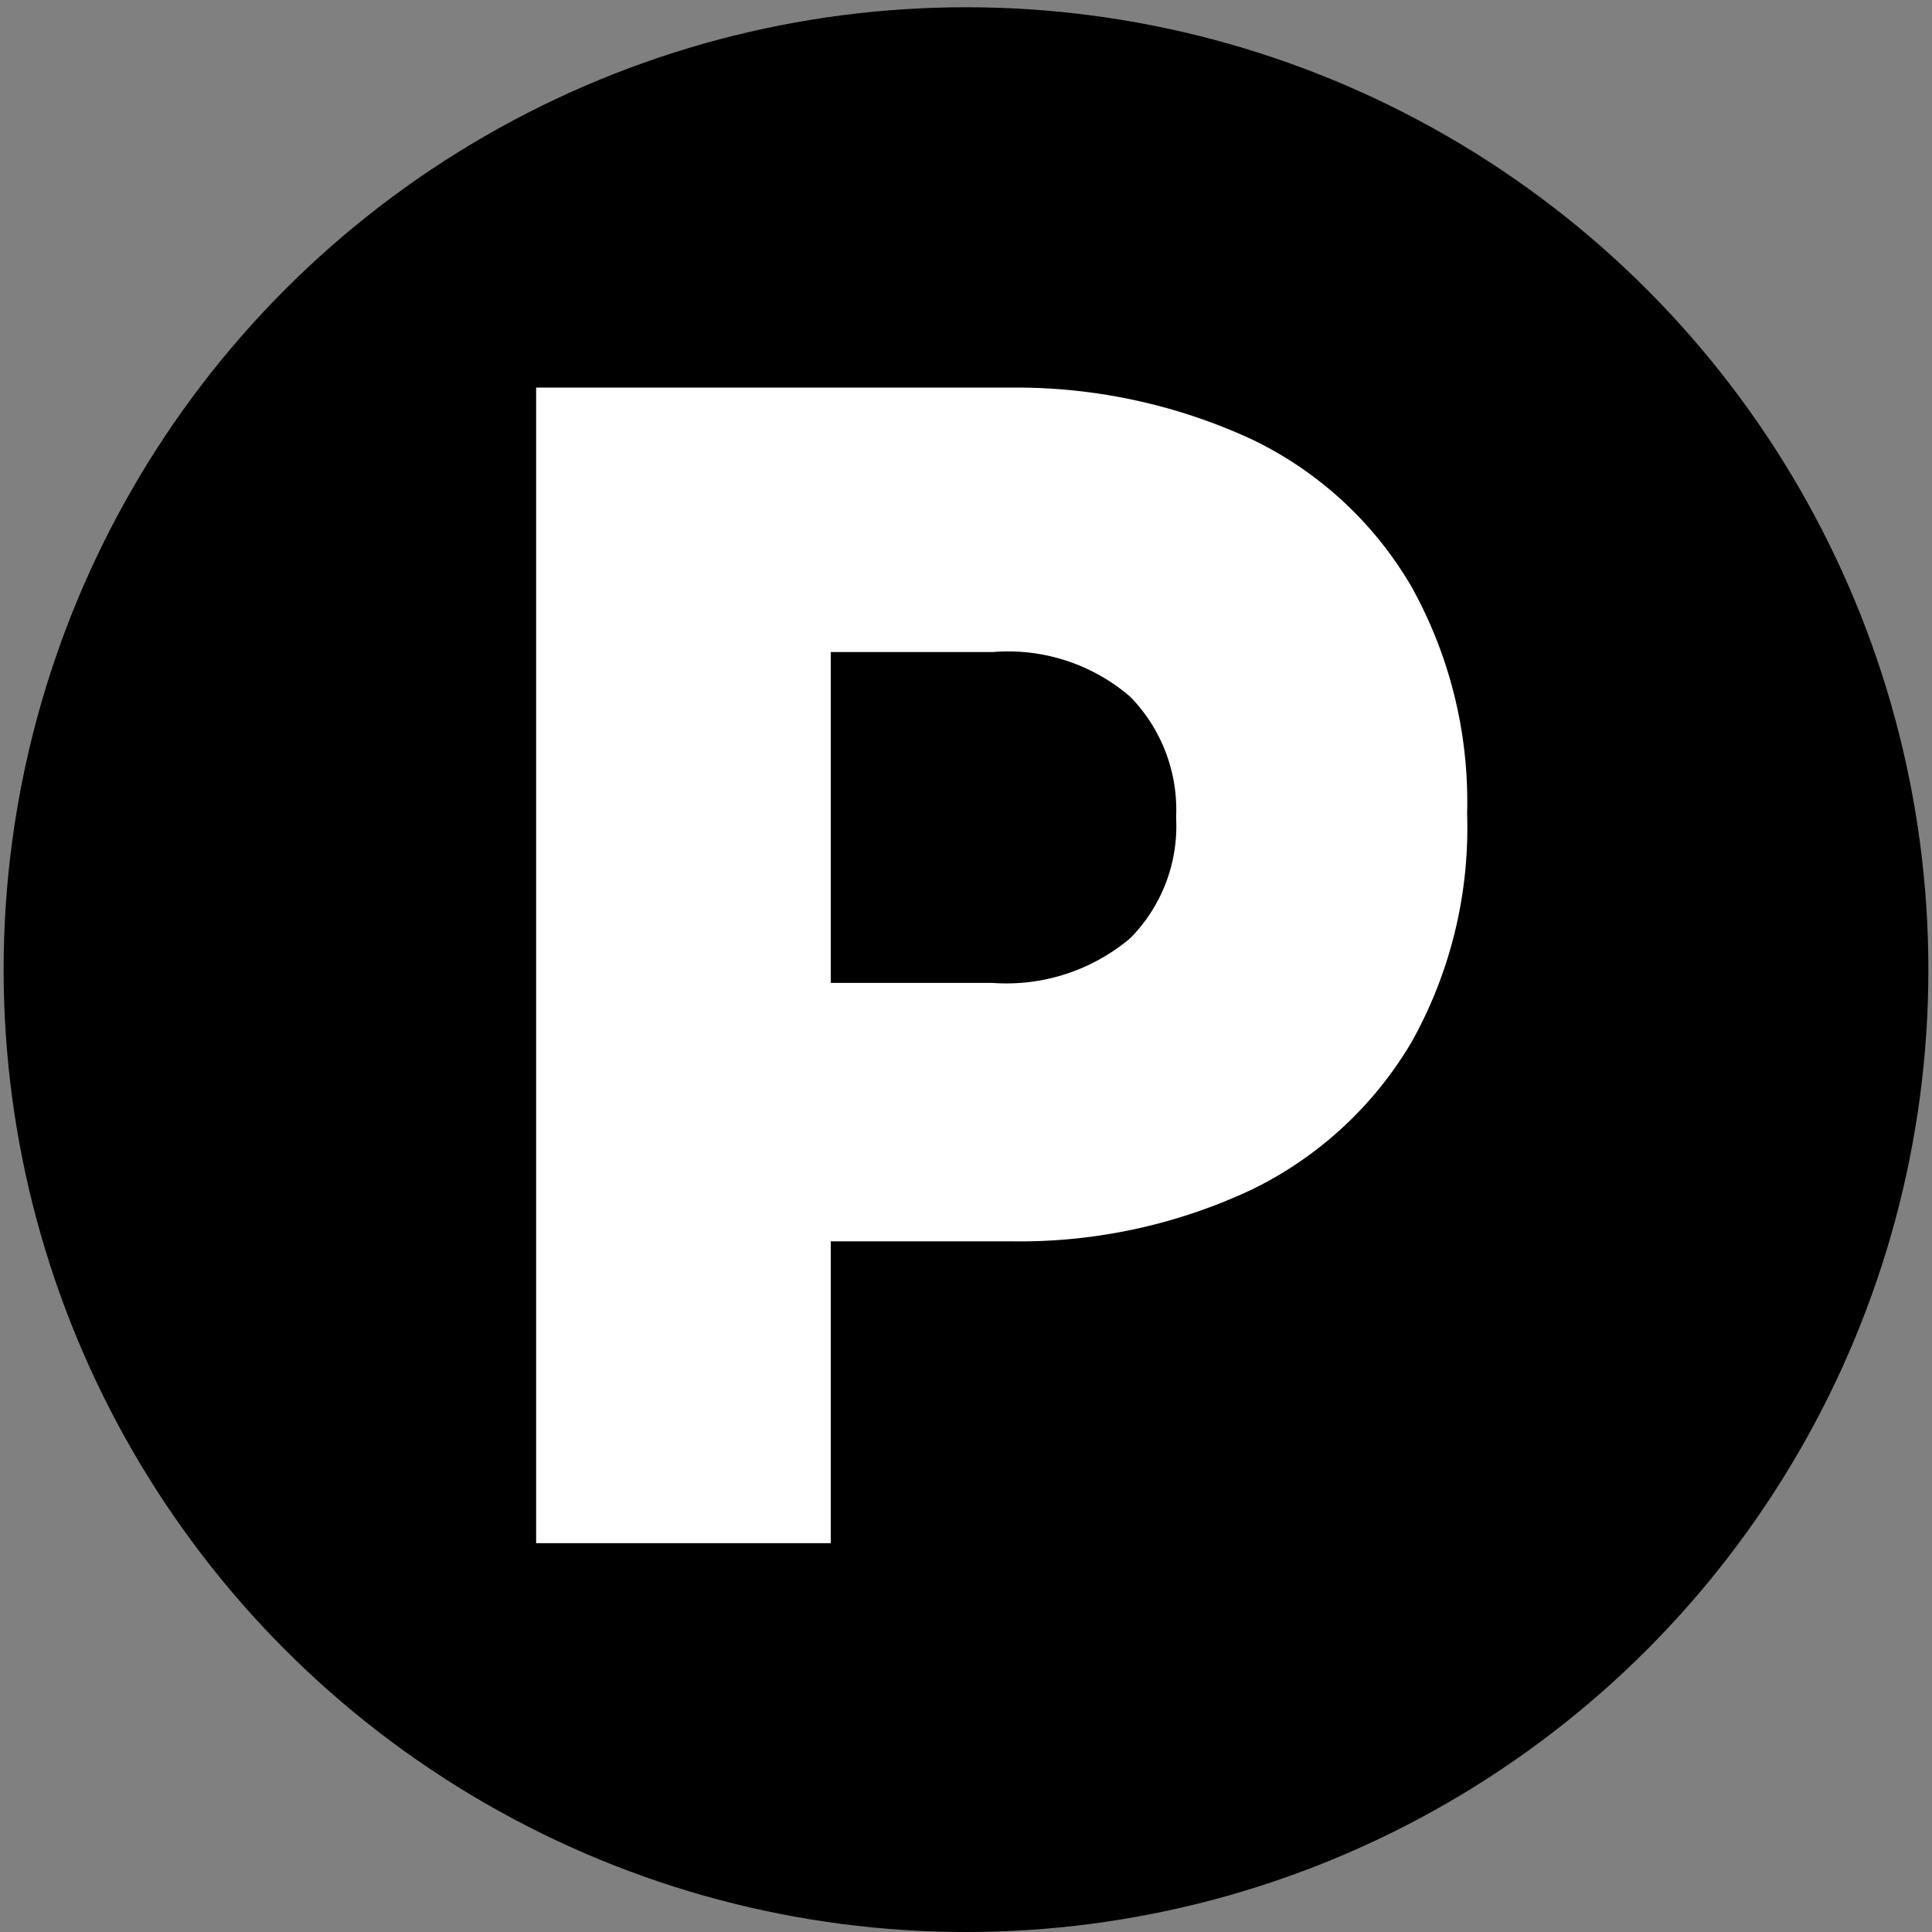 <svg id="Layer_1" data-name="Layer 1" xmlns="http://www.w3.org/2000/svg" viewBox="0 0 16 16"><rect x="0" y="0" width="16" height="16" fill="#808080" stroke="none"/><defs><style>.cls-1{fill:#fff;}</style></defs><circle cx="8" cy="8.03" r="7.97"/><path class="cls-1" d="M4.44,12.78V3.21H8.37a4.64,4.64,0,0,1,2,.43,3.06,3.06,0,0,1,1.32,1.22,3.66,3.66,0,0,1,.46,1.88,3.63,3.63,0,0,1-.46,1.89,3.12,3.12,0,0,1-1.32,1.22,4.51,4.51,0,0,1-2,.43H5.78l1.1-1.19v3.69ZM6.88,9.41,5.78,8.14H8.22a1.59,1.59,0,0,0,1.14-.37,1.32,1.32,0,0,0,.38-1,1.34,1.34,0,0,0-.38-1,1.55,1.55,0,0,0-1.14-.37H5.78L6.88,4.1Z"/></svg>